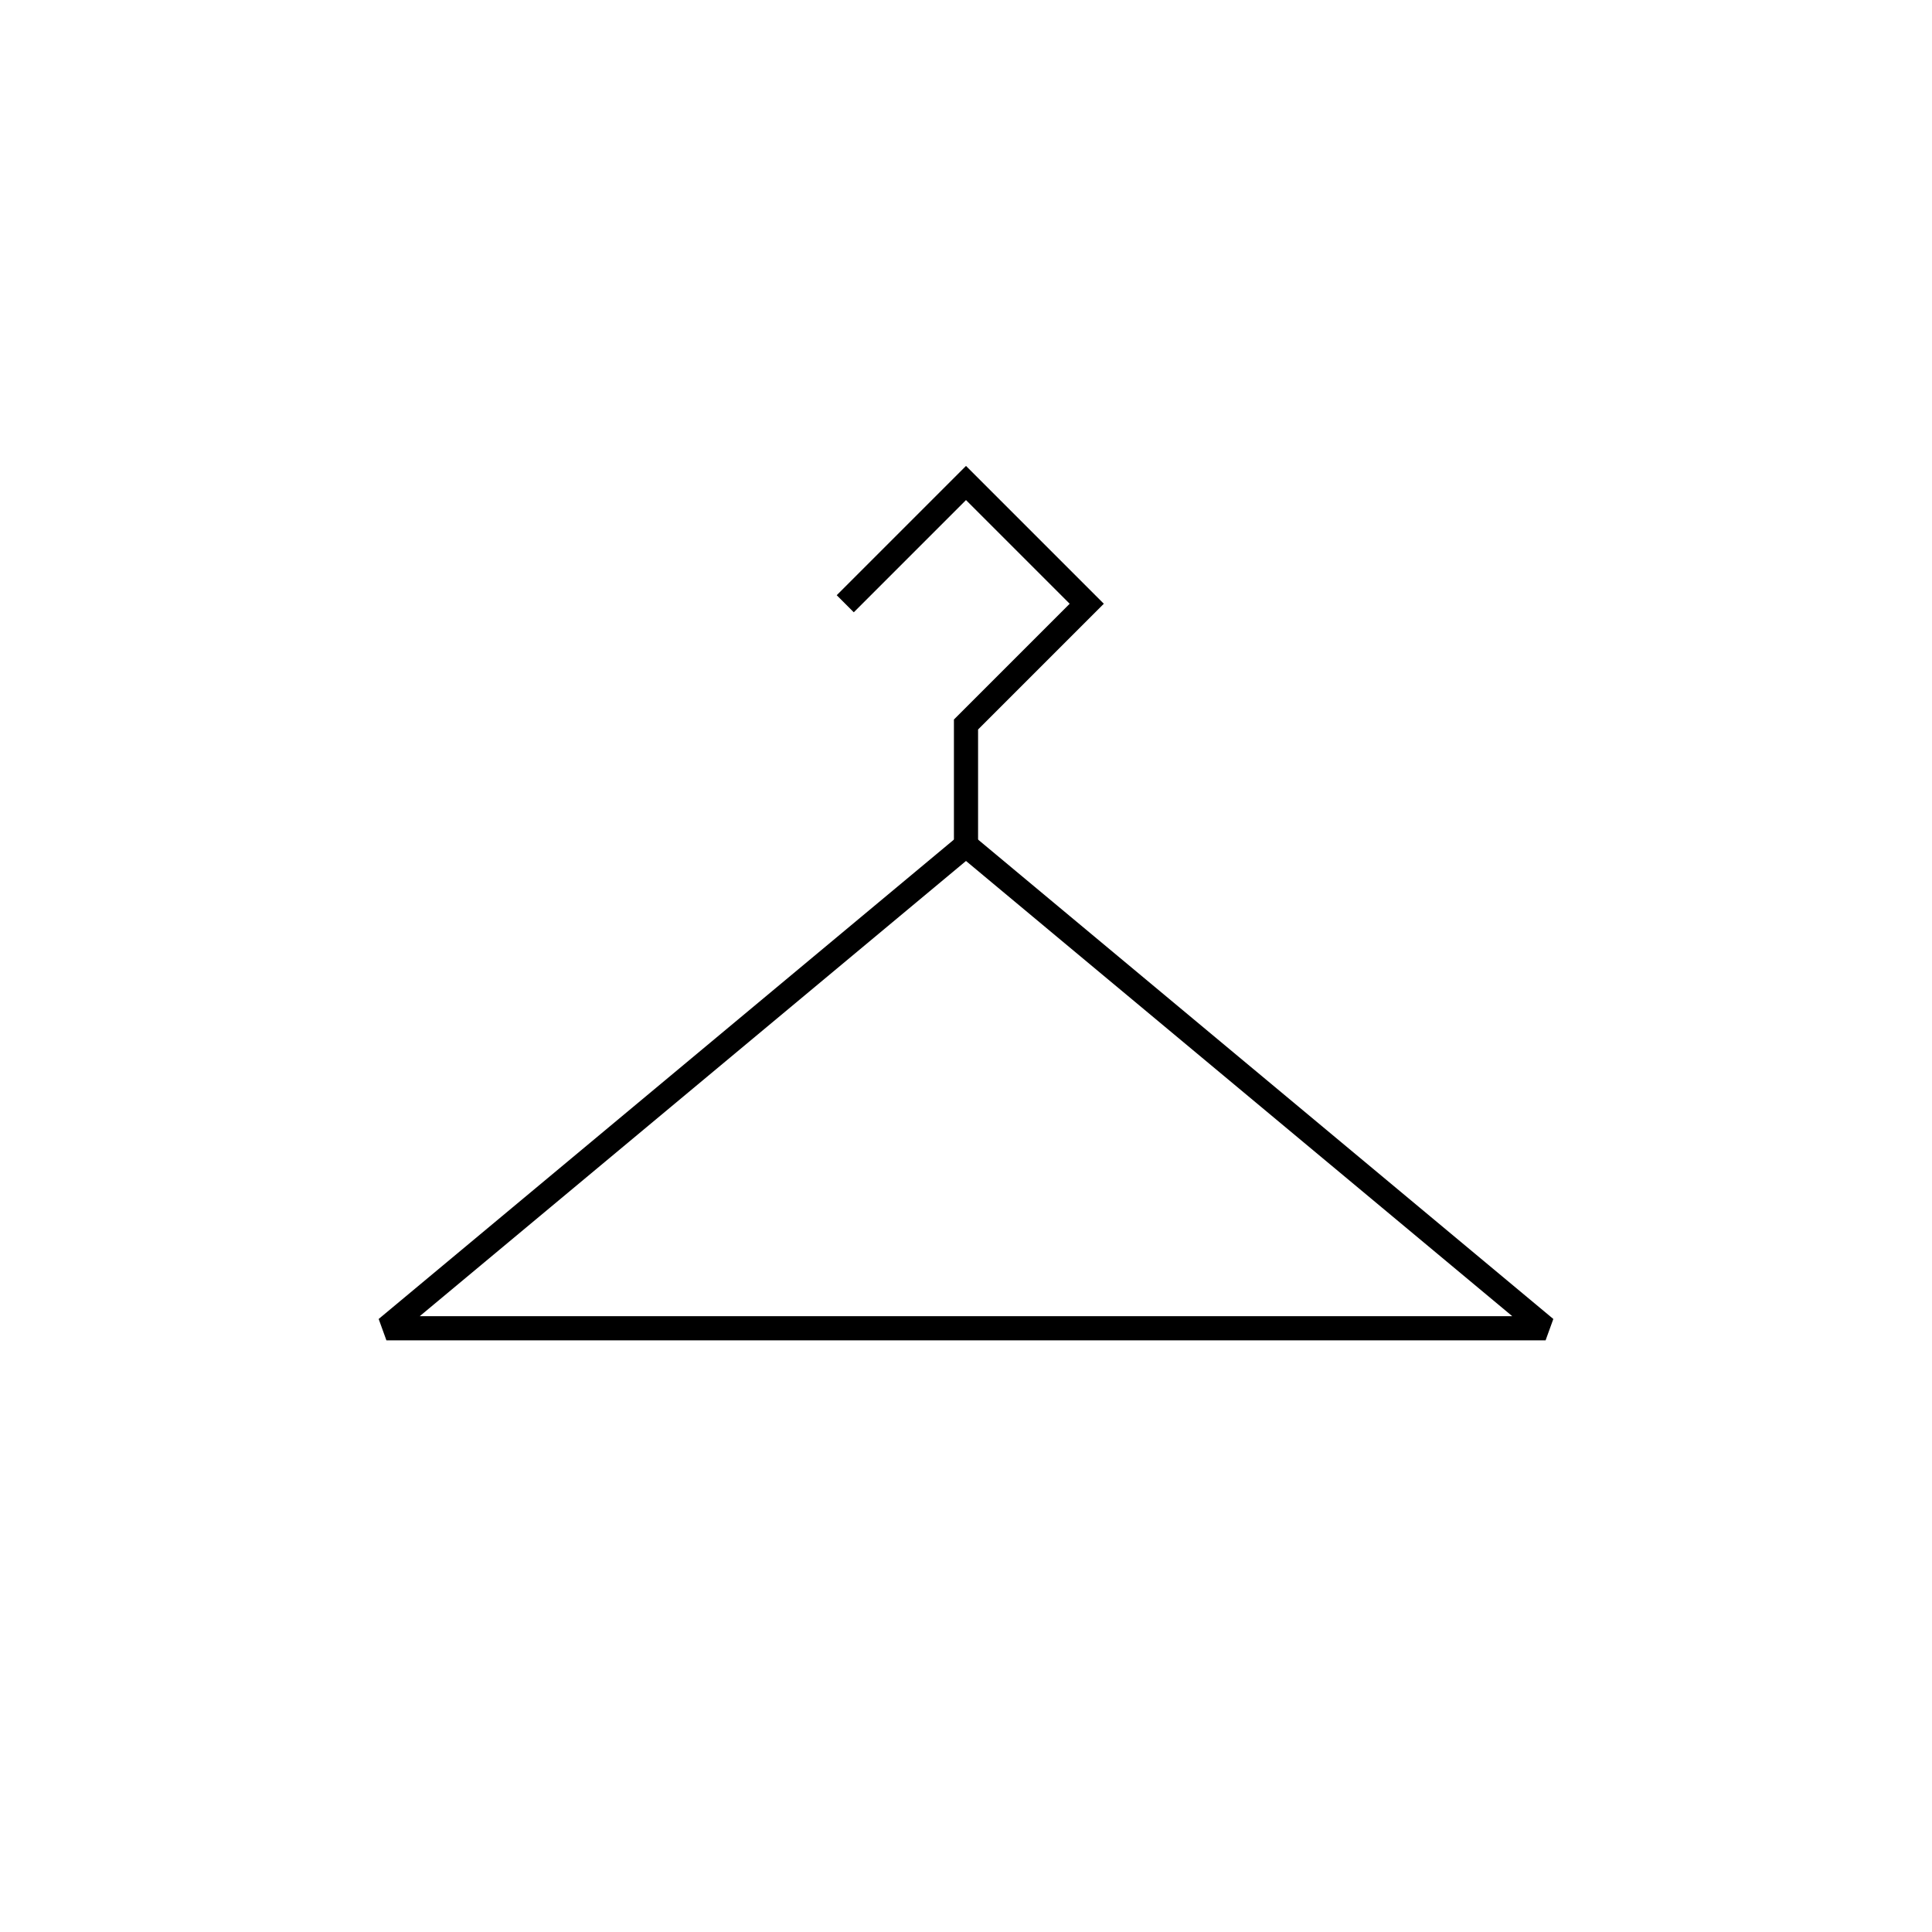 <?xml version="1.0" encoding="UTF-8"?>
<svg id="LAYOUT" xmlns="http://www.w3.org/2000/svg" viewBox="0 0 160 160">
  <defs>
    <style>
      .cls-1 {
        stroke-miterlimit: 10;
      }

      .cls-1, .cls-2 {
        fill: none;
        stroke: #000;
        stroke-width: 2px;
      }

      .cls-2 {
        stroke-linejoin: bevel;
      }
    </style>
  </defs>
  <polygon class="cls-2" points="80 70 44 100 32 110 128 110 116 100 88 76.67 80 70"/>
  <polyline class="cls-1" points="80 70 80 60 90 50 80 40 70 50"/>
</svg>